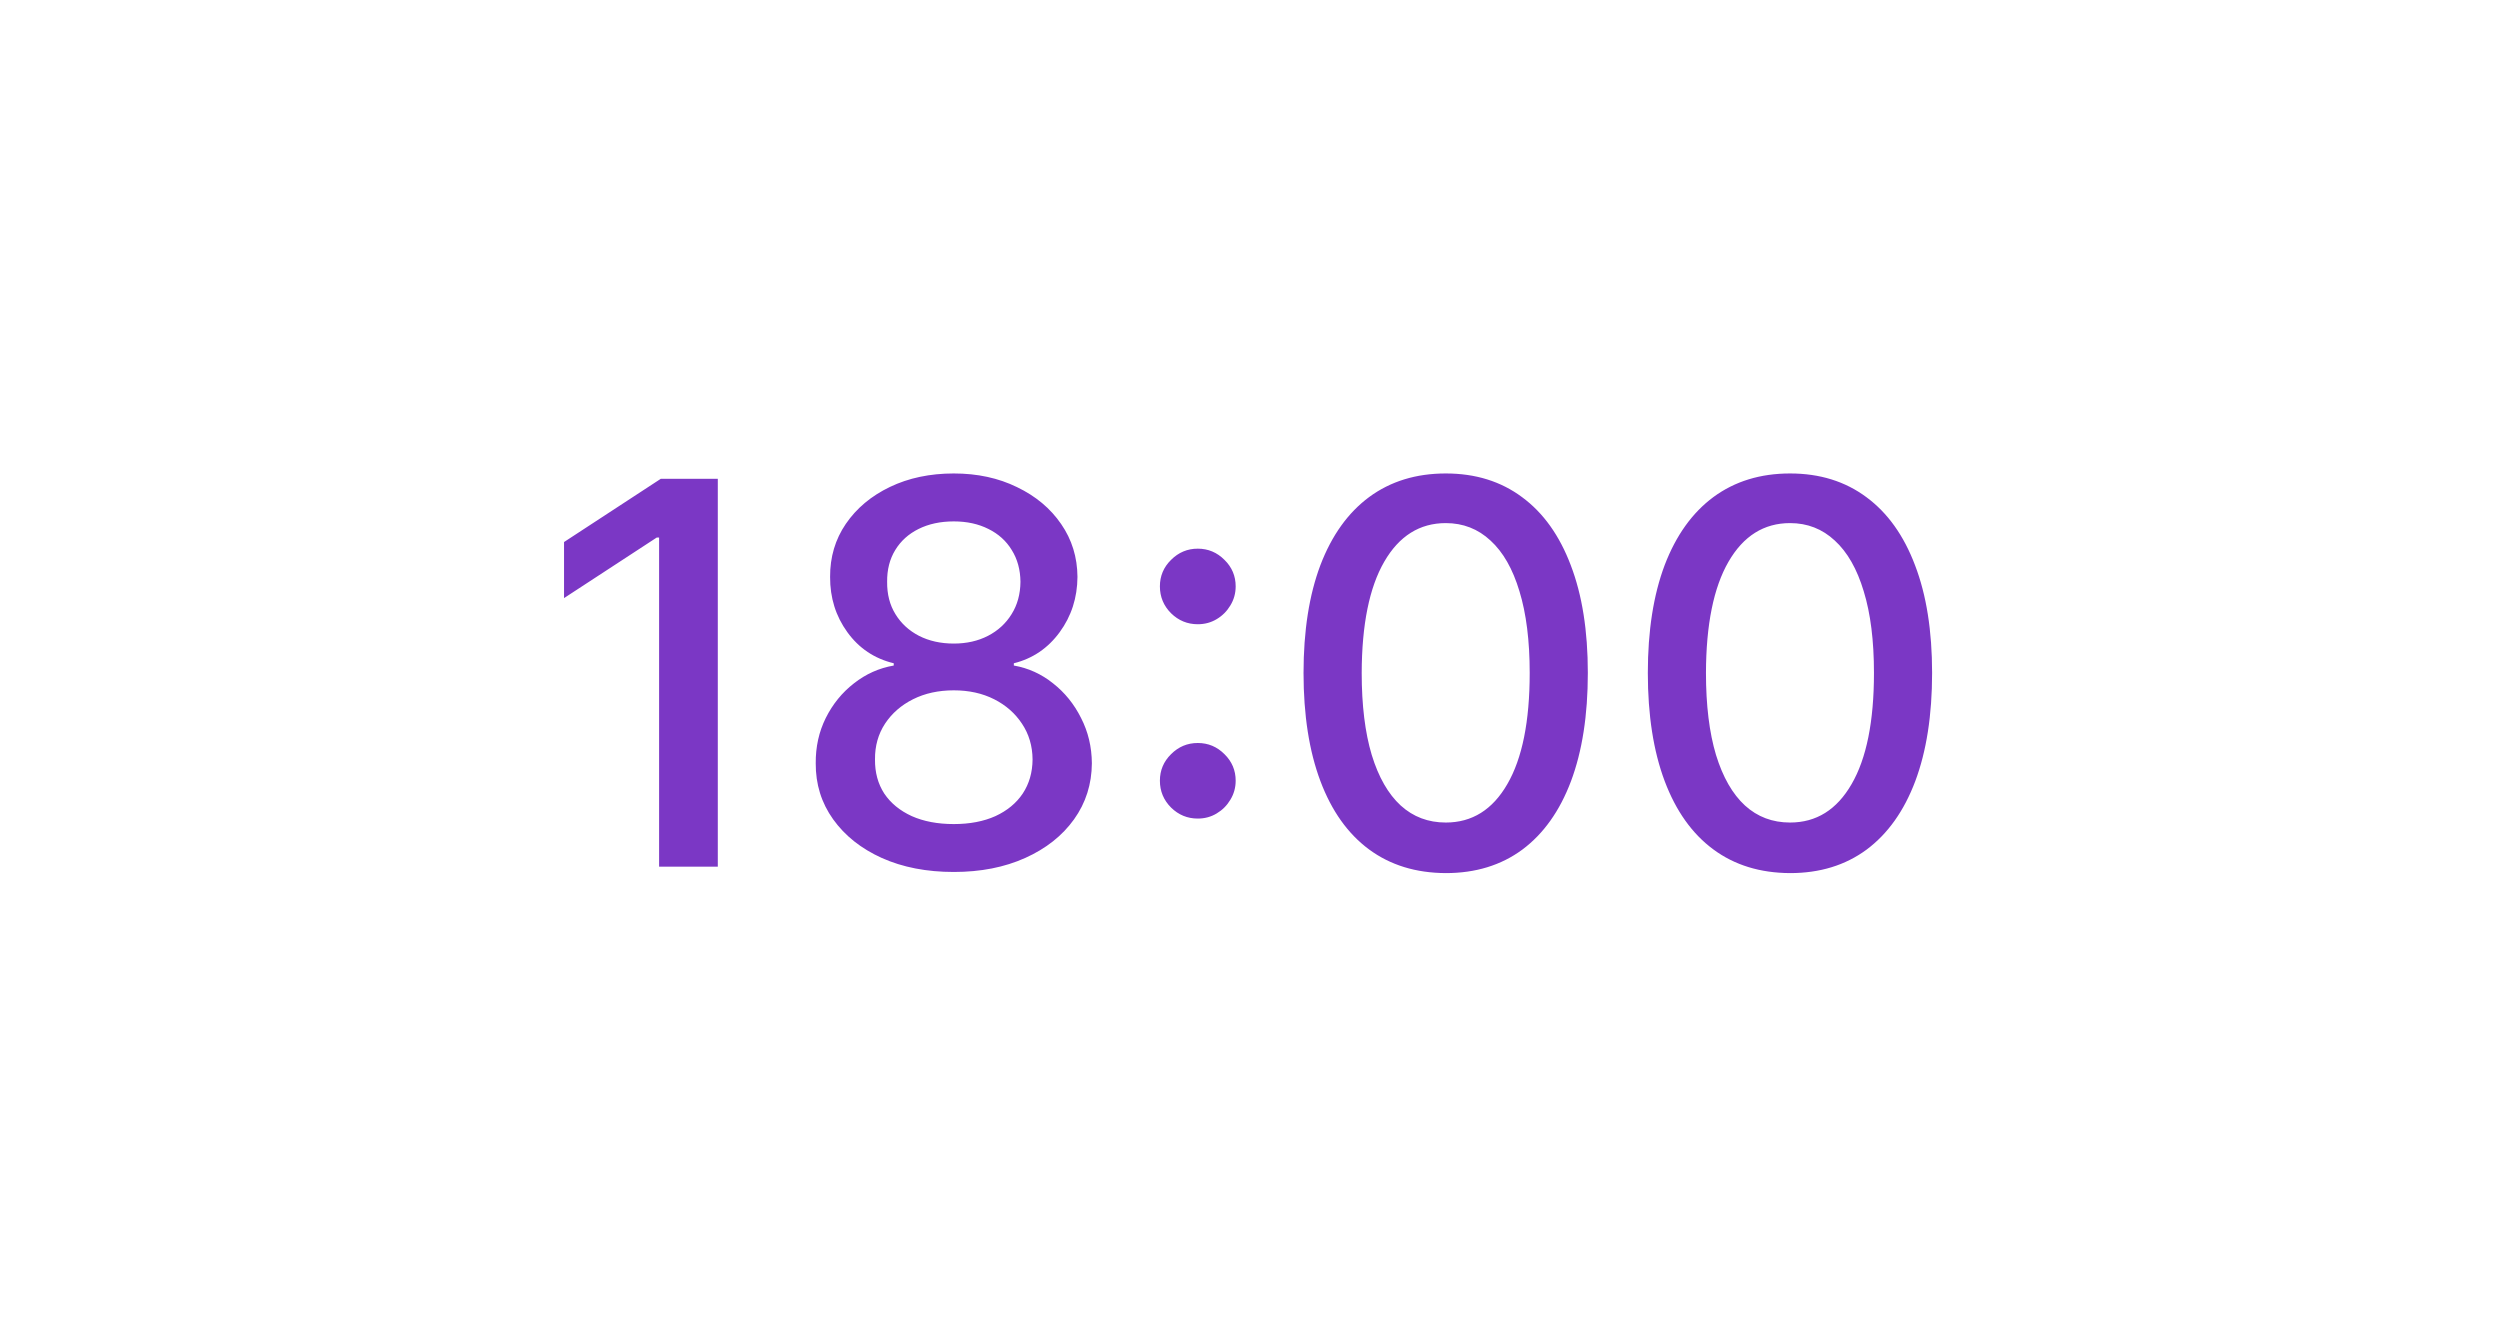 <?xml version="1.0" encoding="UTF-8"?> <svg xmlns="http://www.w3.org/2000/svg" width="75" height="40" viewBox="0 0 75 40" fill="none"> <rect width="75" height="40" fill="white"></rect> <path d="M21.534 14.364V26H19.773V16.125H19.704L16.921 17.943V16.261L19.824 14.364H21.534ZM28.614 26.159C27.799 26.159 27.079 26.019 26.454 25.739C25.833 25.458 25.347 25.072 24.994 24.579C24.642 24.087 24.468 23.526 24.472 22.898C24.468 22.405 24.568 21.953 24.773 21.54C24.981 21.123 25.263 20.776 25.619 20.5C25.975 20.22 26.373 20.042 26.812 19.966V19.898C26.233 19.758 25.769 19.447 25.421 18.966C25.072 18.485 24.9 17.932 24.903 17.307C24.9 16.712 25.057 16.182 25.375 15.716C25.697 15.246 26.138 14.877 26.699 14.608C27.259 14.339 27.898 14.204 28.614 14.204C29.322 14.204 29.954 14.341 30.511 14.614C31.072 14.883 31.513 15.252 31.835 15.722C32.157 16.188 32.32 16.716 32.324 17.307C32.32 17.932 32.142 18.485 31.79 18.966C31.438 19.447 30.979 19.758 30.415 19.898V19.966C30.85 20.042 31.242 20.22 31.591 20.5C31.943 20.776 32.224 21.123 32.432 21.54C32.644 21.953 32.752 22.405 32.756 22.898C32.752 23.526 32.574 24.087 32.222 24.579C31.869 25.072 31.381 25.458 30.756 25.739C30.134 26.019 29.421 26.159 28.614 26.159ZM28.614 24.722C29.095 24.722 29.511 24.642 29.864 24.483C30.216 24.32 30.489 24.095 30.682 23.807C30.875 23.515 30.974 23.174 30.977 22.784C30.974 22.379 30.867 22.021 30.659 21.71C30.454 21.4 30.176 21.155 29.824 20.977C29.472 20.799 29.068 20.71 28.614 20.71C28.155 20.71 27.748 20.799 27.392 20.977C27.036 21.155 26.756 21.4 26.551 21.71C26.347 22.021 26.246 22.379 26.25 22.784C26.246 23.174 26.339 23.515 26.528 23.807C26.722 24.095 26.996 24.32 27.352 24.483C27.708 24.642 28.129 24.722 28.614 24.722ZM28.614 19.307C29 19.307 29.343 19.229 29.642 19.074C29.941 18.919 30.176 18.703 30.347 18.426C30.521 18.15 30.61 17.826 30.614 17.454C30.61 17.091 30.523 16.773 30.352 16.5C30.186 16.227 29.953 16.017 29.653 15.869C29.354 15.718 29.008 15.642 28.614 15.642C28.212 15.642 27.86 15.718 27.557 15.869C27.258 16.017 27.025 16.227 26.858 16.5C26.691 16.773 26.61 17.091 26.614 17.454C26.61 17.826 26.693 18.15 26.864 18.426C27.034 18.703 27.269 18.919 27.568 19.074C27.871 19.229 28.22 19.307 28.614 19.307ZM35.933 24.557C35.623 24.557 35.356 24.447 35.132 24.227C34.909 24.004 34.797 23.735 34.797 23.421C34.797 23.11 34.909 22.845 35.132 22.625C35.356 22.401 35.623 22.29 35.933 22.29C36.244 22.29 36.511 22.401 36.734 22.625C36.958 22.845 37.07 23.11 37.07 23.421C37.07 23.629 37.017 23.82 36.91 23.994C36.808 24.165 36.672 24.301 36.501 24.403C36.331 24.506 36.142 24.557 35.933 24.557ZM35.933 18.727C35.623 18.727 35.356 18.617 35.132 18.398C34.909 18.174 34.797 17.905 34.797 17.591C34.797 17.28 34.909 17.015 35.132 16.796C35.356 16.572 35.623 16.46 35.933 16.46C36.244 16.46 36.511 16.572 36.734 16.796C36.958 17.015 37.07 17.28 37.07 17.591C37.07 17.799 37.017 17.991 36.91 18.165C36.808 18.335 36.672 18.472 36.501 18.574C36.331 18.676 36.142 18.727 35.933 18.727ZM43.374 26.193C42.476 26.189 41.709 25.953 41.072 25.483C40.436 25.013 39.949 24.329 39.612 23.432C39.275 22.534 39.106 21.453 39.106 20.188C39.106 18.926 39.275 17.849 39.612 16.954C39.953 16.061 40.442 15.379 41.078 14.909C41.718 14.439 42.483 14.204 43.374 14.204C44.264 14.204 45.027 14.441 45.663 14.915C46.3 15.384 46.786 16.066 47.124 16.96C47.465 17.85 47.635 18.926 47.635 20.188C47.635 21.456 47.466 22.54 47.129 23.438C46.792 24.331 46.305 25.015 45.669 25.489C45.033 25.958 44.267 26.193 43.374 26.193ZM43.374 24.676C44.161 24.676 44.777 24.292 45.22 23.523C45.667 22.754 45.891 21.642 45.891 20.188C45.891 19.222 45.788 18.405 45.584 17.739C45.383 17.068 45.093 16.561 44.715 16.216C44.34 15.867 43.892 15.693 43.374 15.693C42.59 15.693 41.974 16.079 41.527 16.852C41.08 17.625 40.855 18.737 40.851 20.188C40.851 21.157 40.951 21.977 41.152 22.648C41.356 23.314 41.646 23.82 42.021 24.165C42.396 24.506 42.847 24.676 43.374 24.676ZM53.702 26.193C52.804 26.189 52.037 25.953 51.401 25.483C50.764 25.013 50.278 24.329 49.94 23.432C49.603 22.534 49.435 21.453 49.435 20.188C49.435 18.926 49.603 17.849 49.94 16.954C50.281 16.061 50.77 15.379 51.406 14.909C52.046 14.439 52.812 14.204 53.702 14.204C54.592 14.204 55.355 14.441 55.992 14.915C56.628 15.384 57.115 16.066 57.452 16.96C57.793 17.85 57.963 18.926 57.963 20.188C57.963 21.456 57.794 22.54 57.457 23.438C57.12 24.331 56.633 25.015 55.997 25.489C55.361 25.958 54.596 26.193 53.702 26.193ZM53.702 24.676C54.49 24.676 55.105 24.292 55.548 23.523C55.995 22.754 56.219 21.642 56.219 20.188C56.219 19.222 56.117 18.405 55.912 17.739C55.711 17.068 55.421 16.561 55.043 16.216C54.668 15.867 54.221 15.693 53.702 15.693C52.918 15.693 52.302 16.079 51.855 16.852C51.408 17.625 51.183 18.737 51.179 20.188C51.179 21.157 51.279 21.977 51.48 22.648C51.685 23.314 51.974 23.82 52.349 24.165C52.724 24.506 53.175 24.676 53.702 24.676Z" fill="#7B37C5"></path> </svg> 